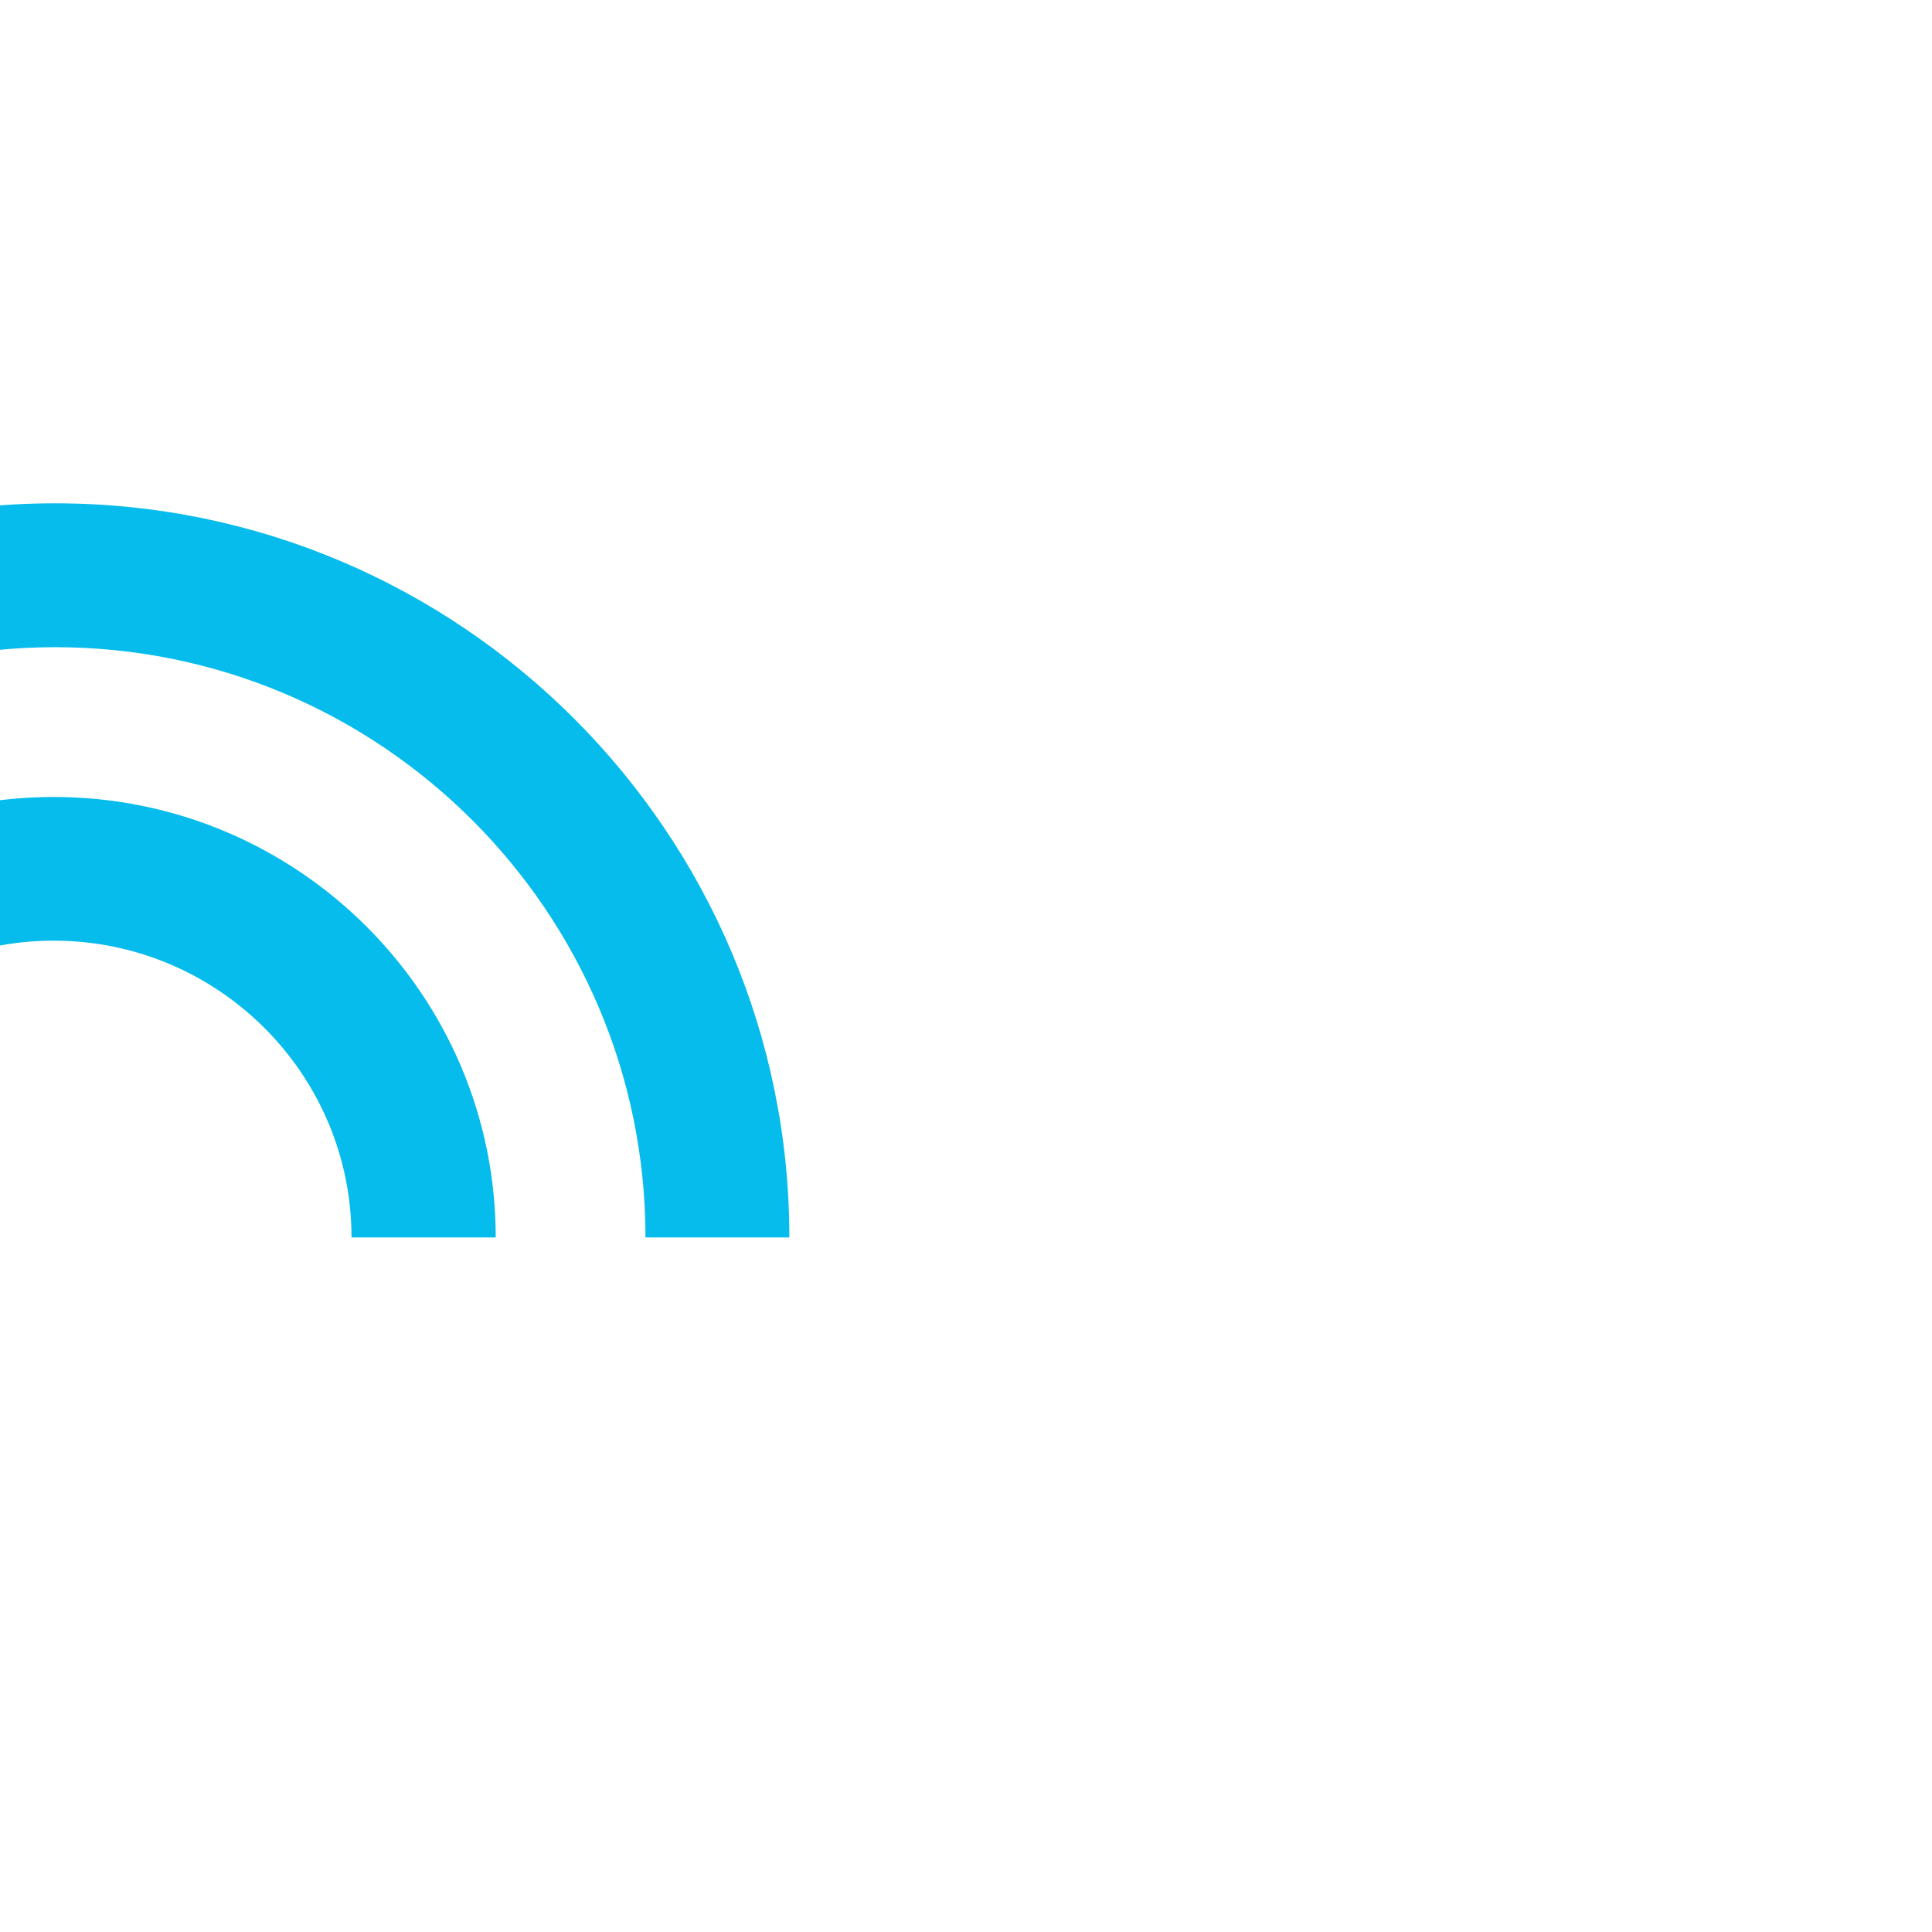 <?xml version="1.0" encoding="UTF-8"?><svg id="Layer_1" xmlns="http://www.w3.org/2000/svg" viewBox="0 0 700 700"><defs><style>.cls-1{fill:#05bcec;fill-rule:evenodd;}</style></defs><g id="Page-1"><g id="Group-Copy-2"><path id="Clip-4" class="cls-1" d="M-193.87,448.36c0-117.93,95.94-213.87,213.87-213.87h0c117.93,0,213.87,95.94,213.87,213.87h52.13c0-146.67-119.33-266-266-266h0c-146.67,0-266,119.33-266,266h52.13Z"/><path id="Fill-6" class="cls-1" d="M179.6,448.36h-52.24c0-59.29-48.41-107.54-107.91-107.54s-107.91,48.24-107.91,107.54h-52.24c0-88,71.85-159.6,160.16-159.6s160.15,71.6,160.15,159.6"/></g></g></svg>